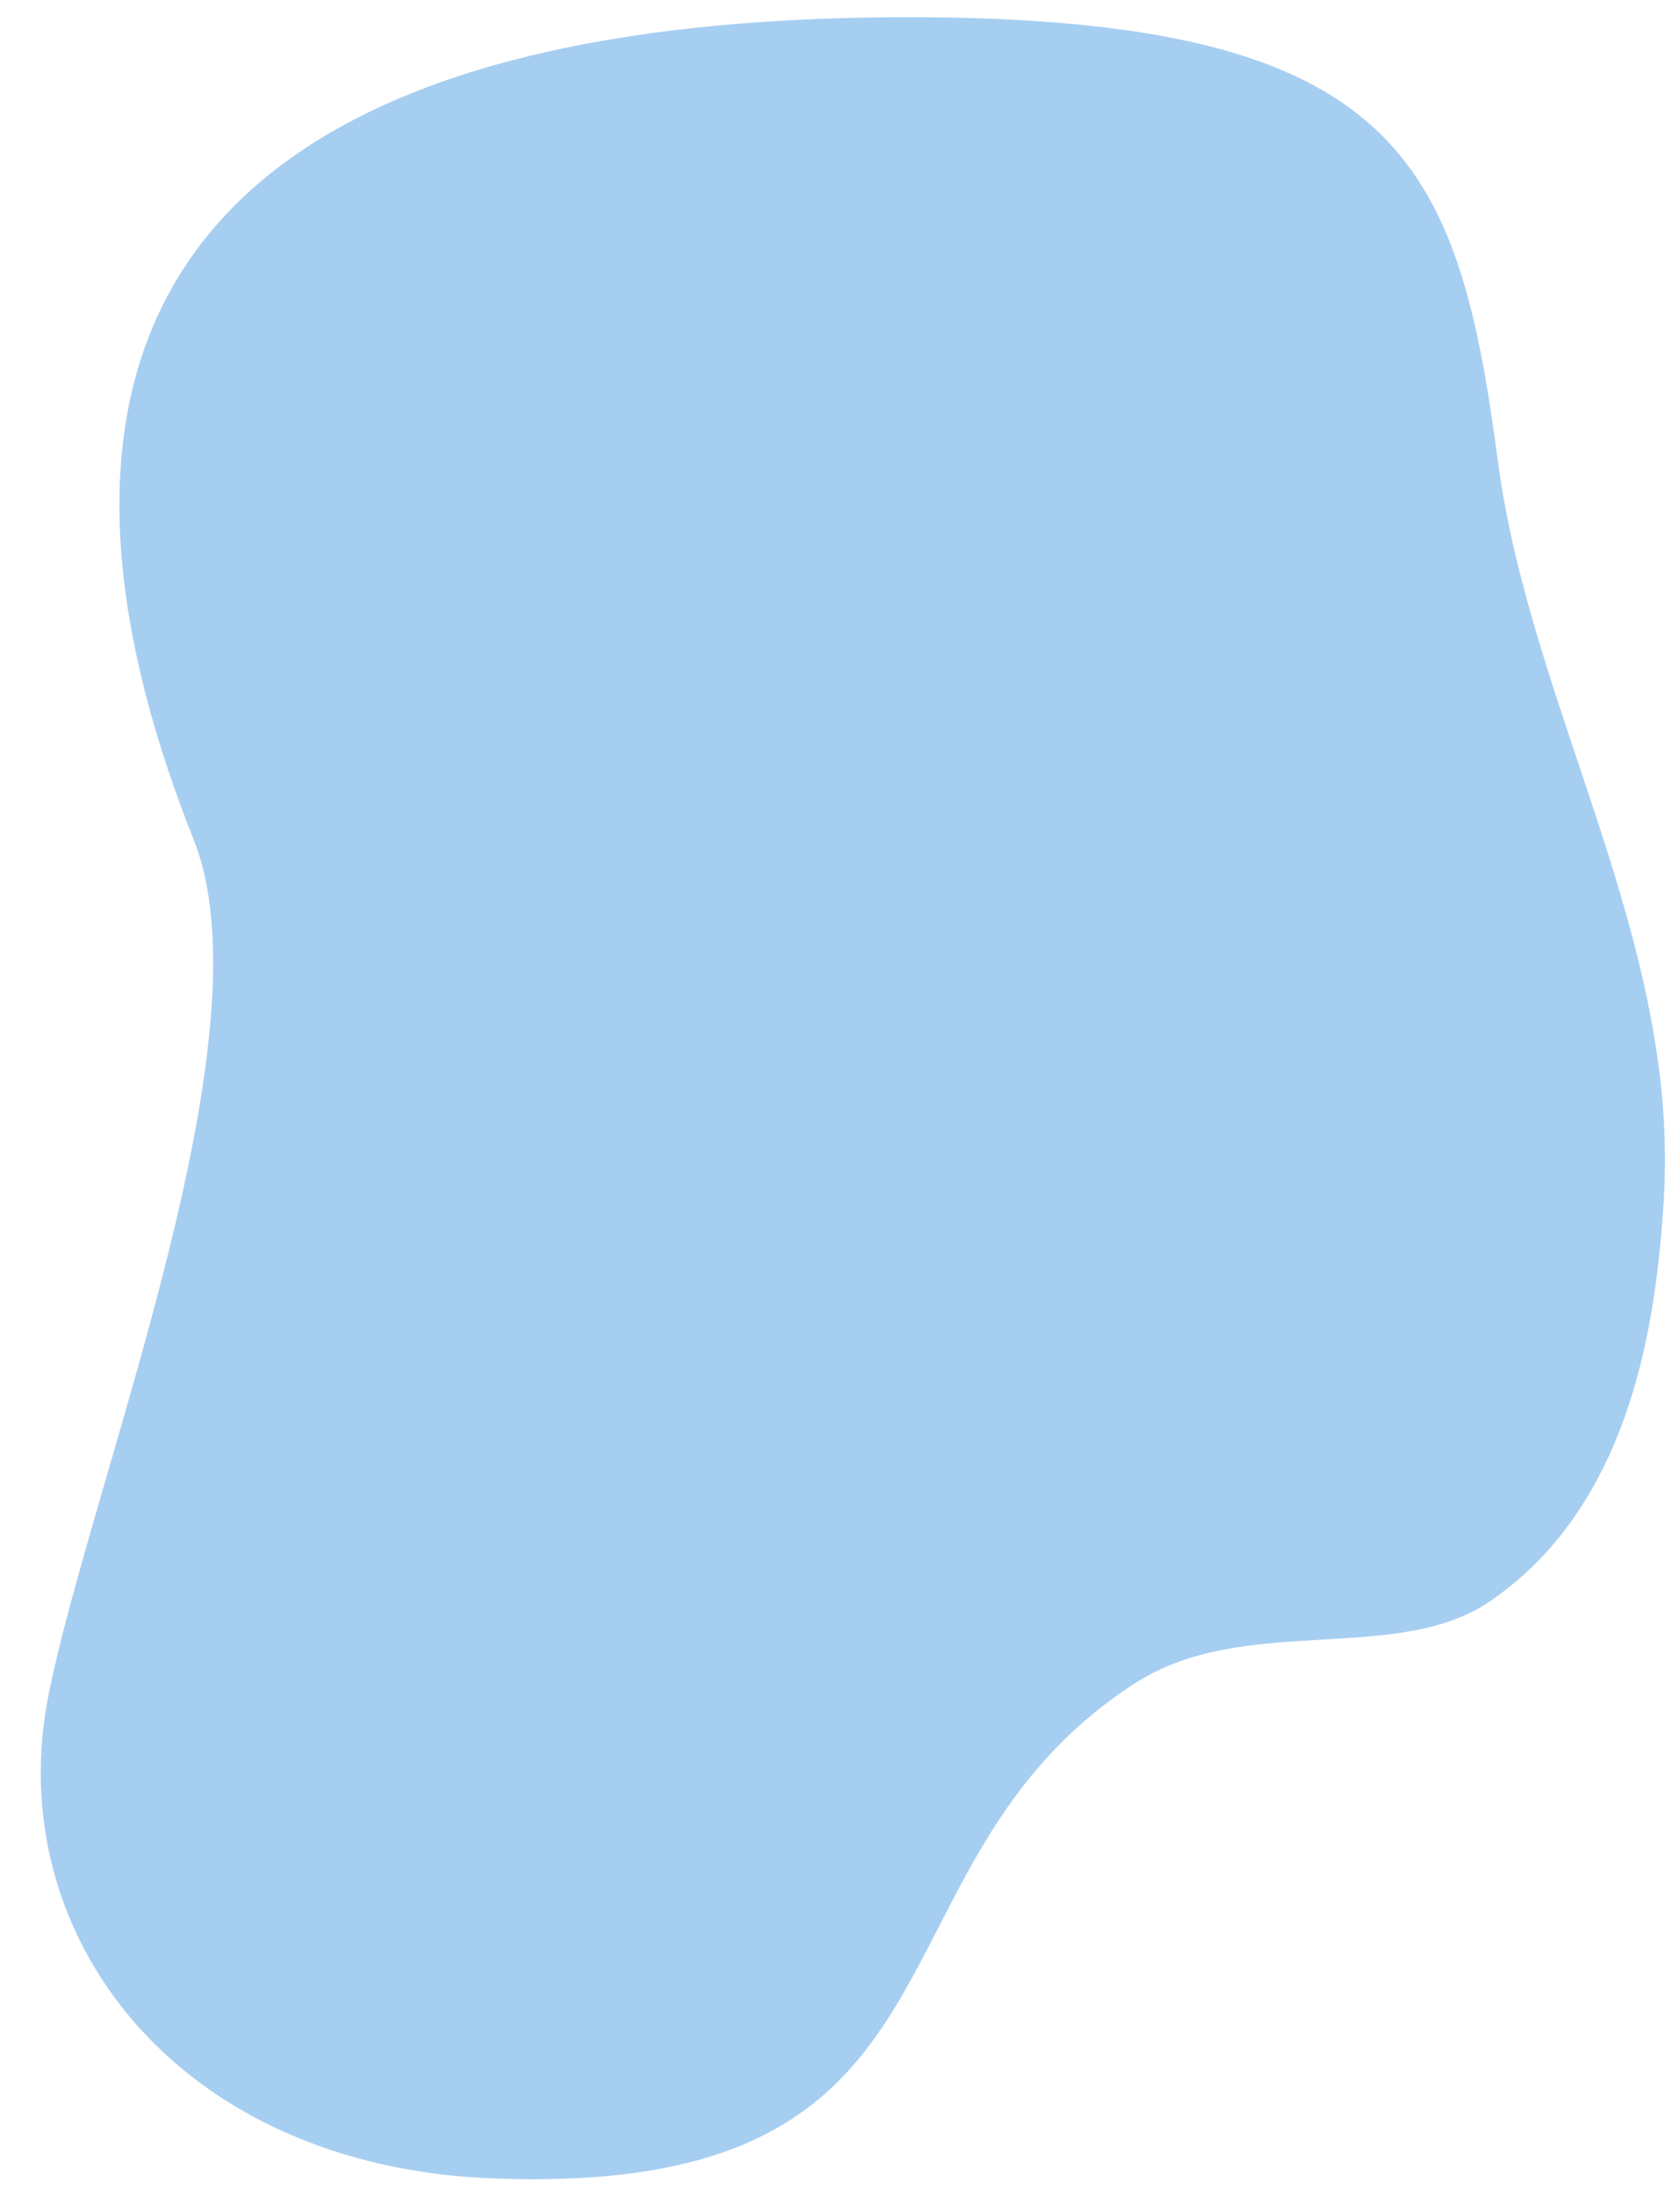 <?xml version="1.0" encoding="UTF-8" standalone="no"?><svg xmlns="http://www.w3.org/2000/svg" xmlns:xlink="http://www.w3.org/1999/xlink" fill="#000000" height="148.6" preserveAspectRatio="xMidYMid meet" version="1" viewBox="-2.7 -1.2 113.7 148.6" width="113.7" zoomAndPan="magnify"><g id="change1_1"><path d="M10.4,55.6c5.3,13.2-6.8,43-9.8,57.8c-3.3,16.3,8.7,32.1,30.3,32.8c33.5,1.2,24.2-21.2,43.2-33.5 c7.4-4.8,17.8-1.2,24.1-5.6c9.6-6.6,11.2-19.1,11.7-27.1c1.1-17.5-8.9-33-11.2-49.8C96.1,10.4,92.4,0.7,62.2,0 C0.3-1.2,0.2,29.9,10.4,55.6z" fill="#a6cef1"/></g></svg>